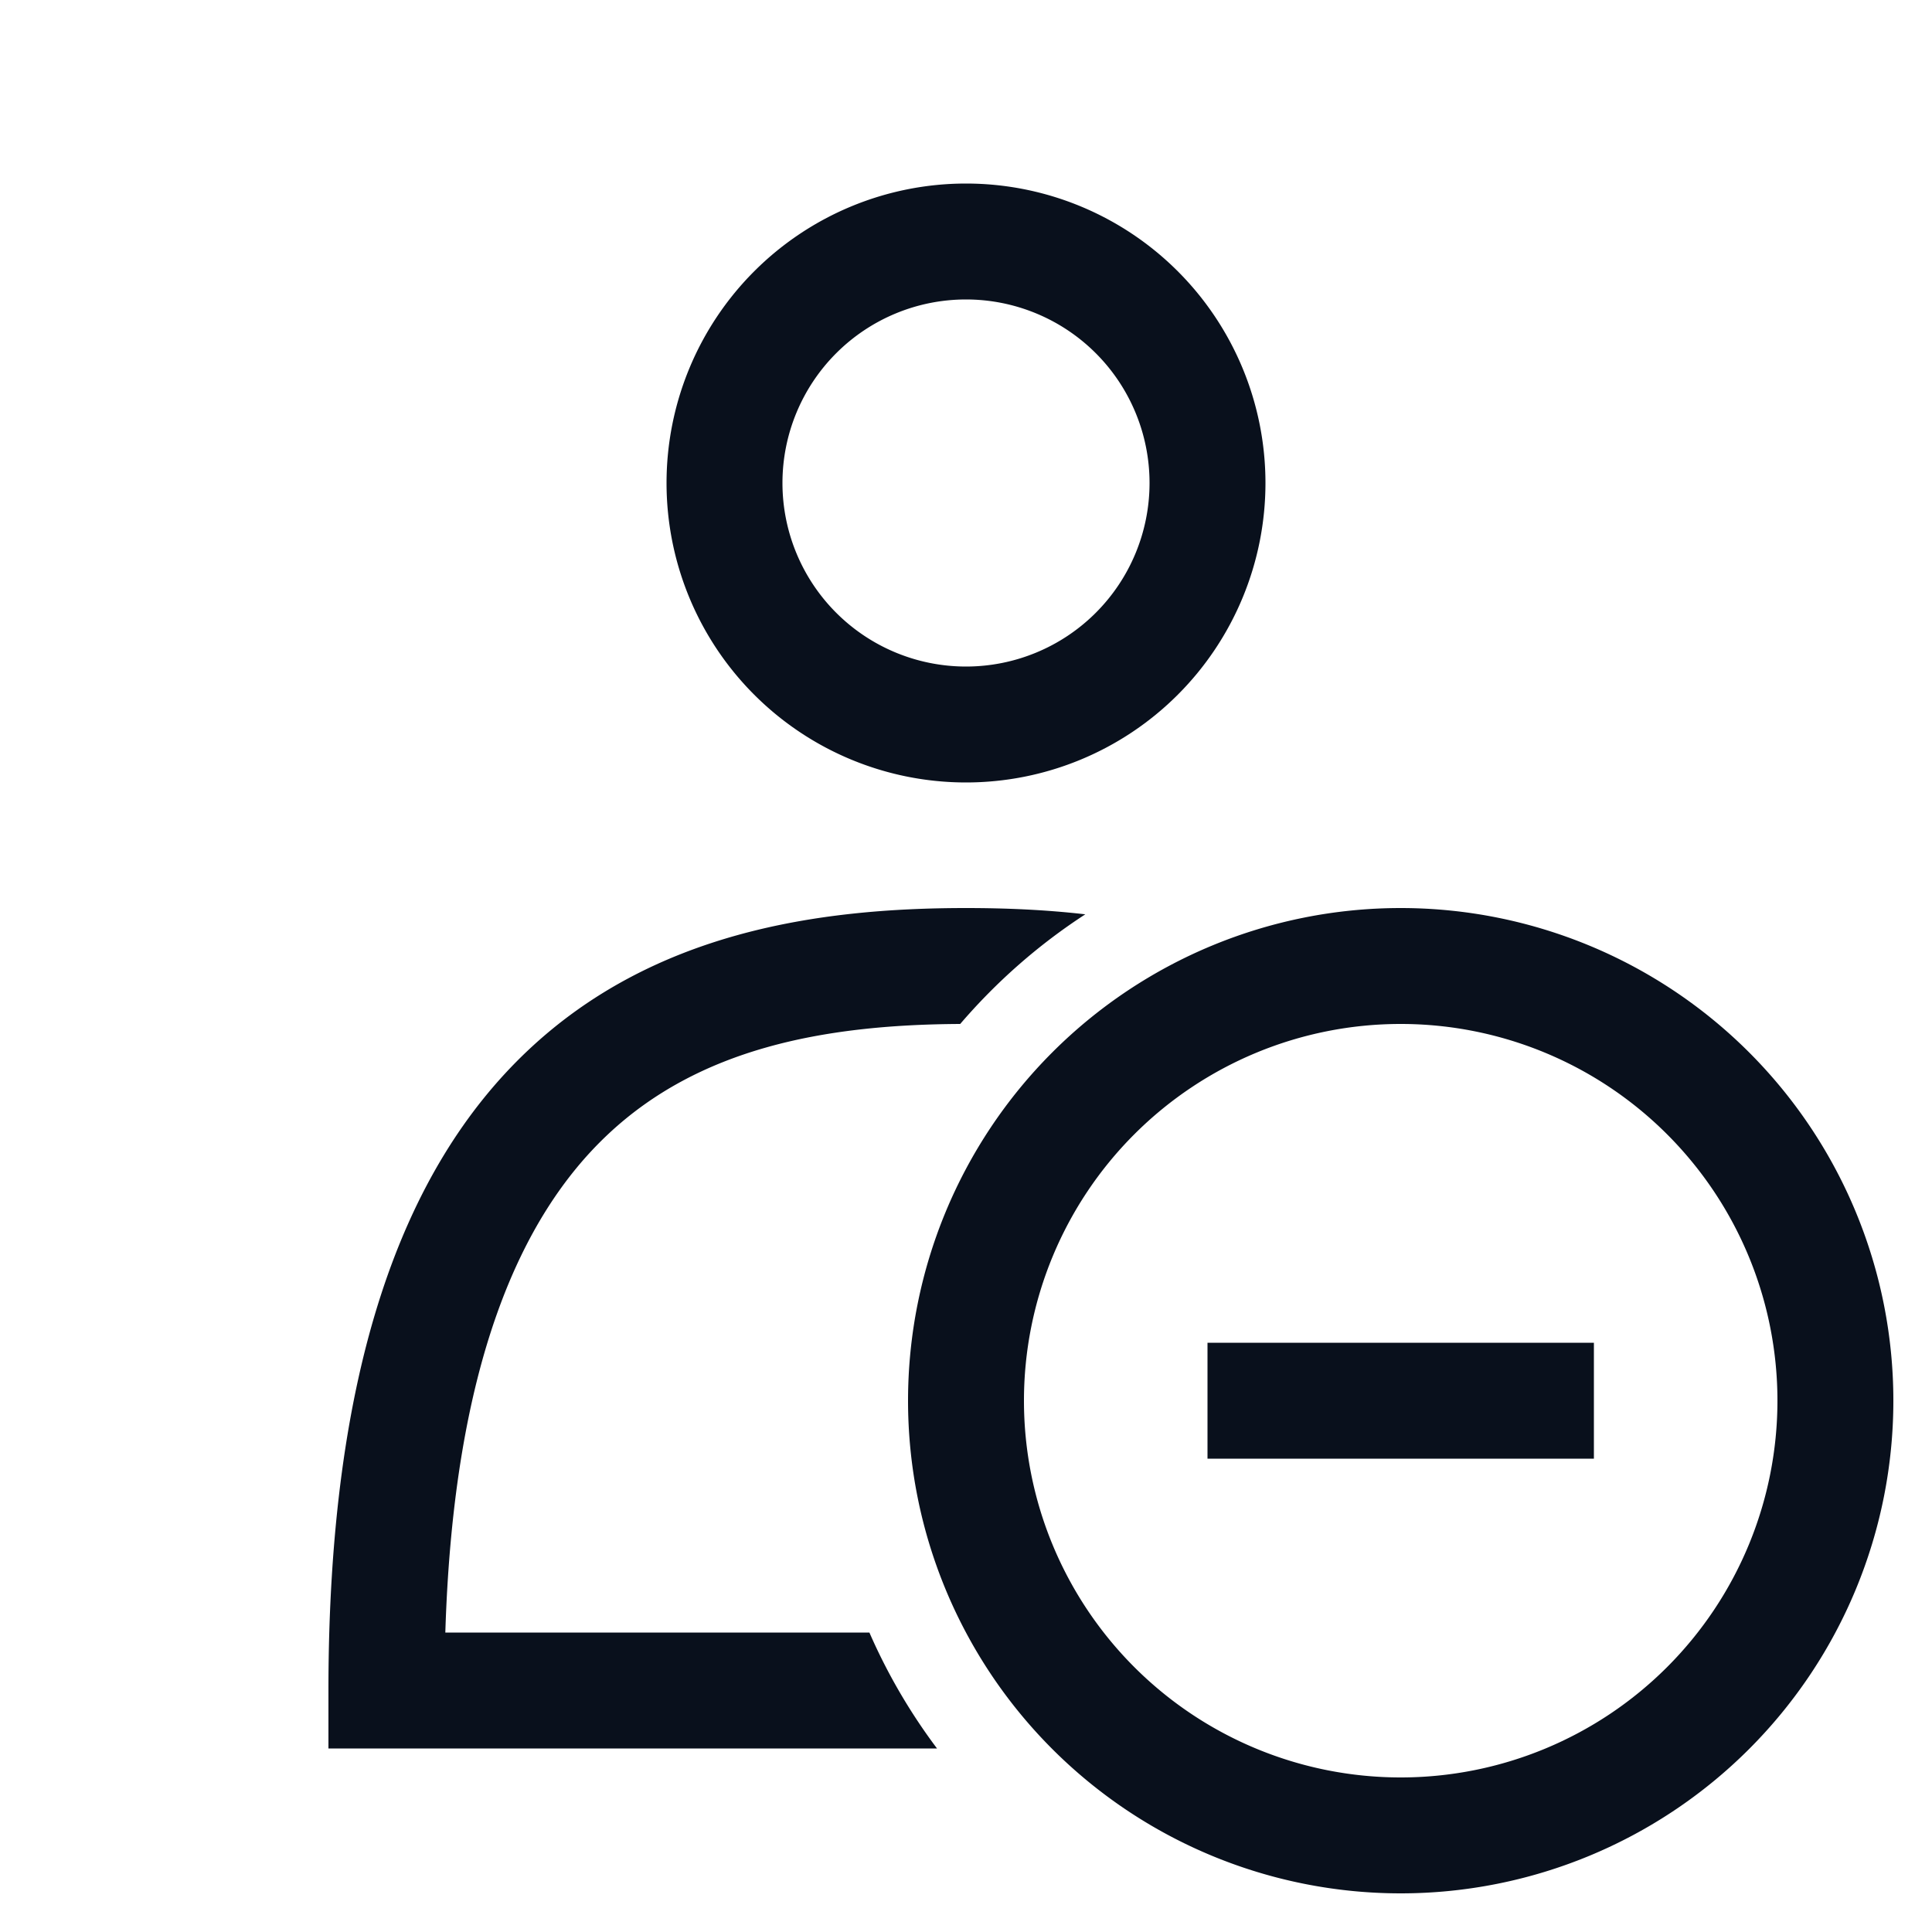 <svg
  xmlns="http://www.w3.org/2000/svg"
  width="20"
  height="20"
  fill="none"
  viewBox="0 0 20 20"
>
  <path
    fill="#09101C"
    fill-rule="evenodd"
    d="M10 3.1a1.9 1.9 0 1 0 0 3.8 1.9 1.9 0 0 0 0-3.8ZM6.9 5a3.1 3.1 0 1 1 6.2 0 3.1 3.1 0 0 1-6.2 0ZM9 16.9H4.61c.086-2.788.786-4.31 1.677-5.151.942-.89 2.225-1.142 3.653-1.149.375-.437.81-.82 1.295-1.135-.415-.048-.83-.065-1.235-.065-1.548 0-3.243.254-4.537 1.476C4.166 12.101 3.4 14.174 3.4 17.5v.6h6.3a5.99 5.99 0 0 1-.7-1.2Zm5.5-6.3a3.9 3.9 0 1 0 0 7.8 3.9 3.9 0 0 0 0-7.8Zm-5.1 3.9a5.1 5.1 0 1 1 10.2 0 5.1 5.1 0 0 1-10.2 0Zm7.1-.6h-4v1.2h4v-1.2Z"
    clip-rule="evenodd"
  />
</svg>
